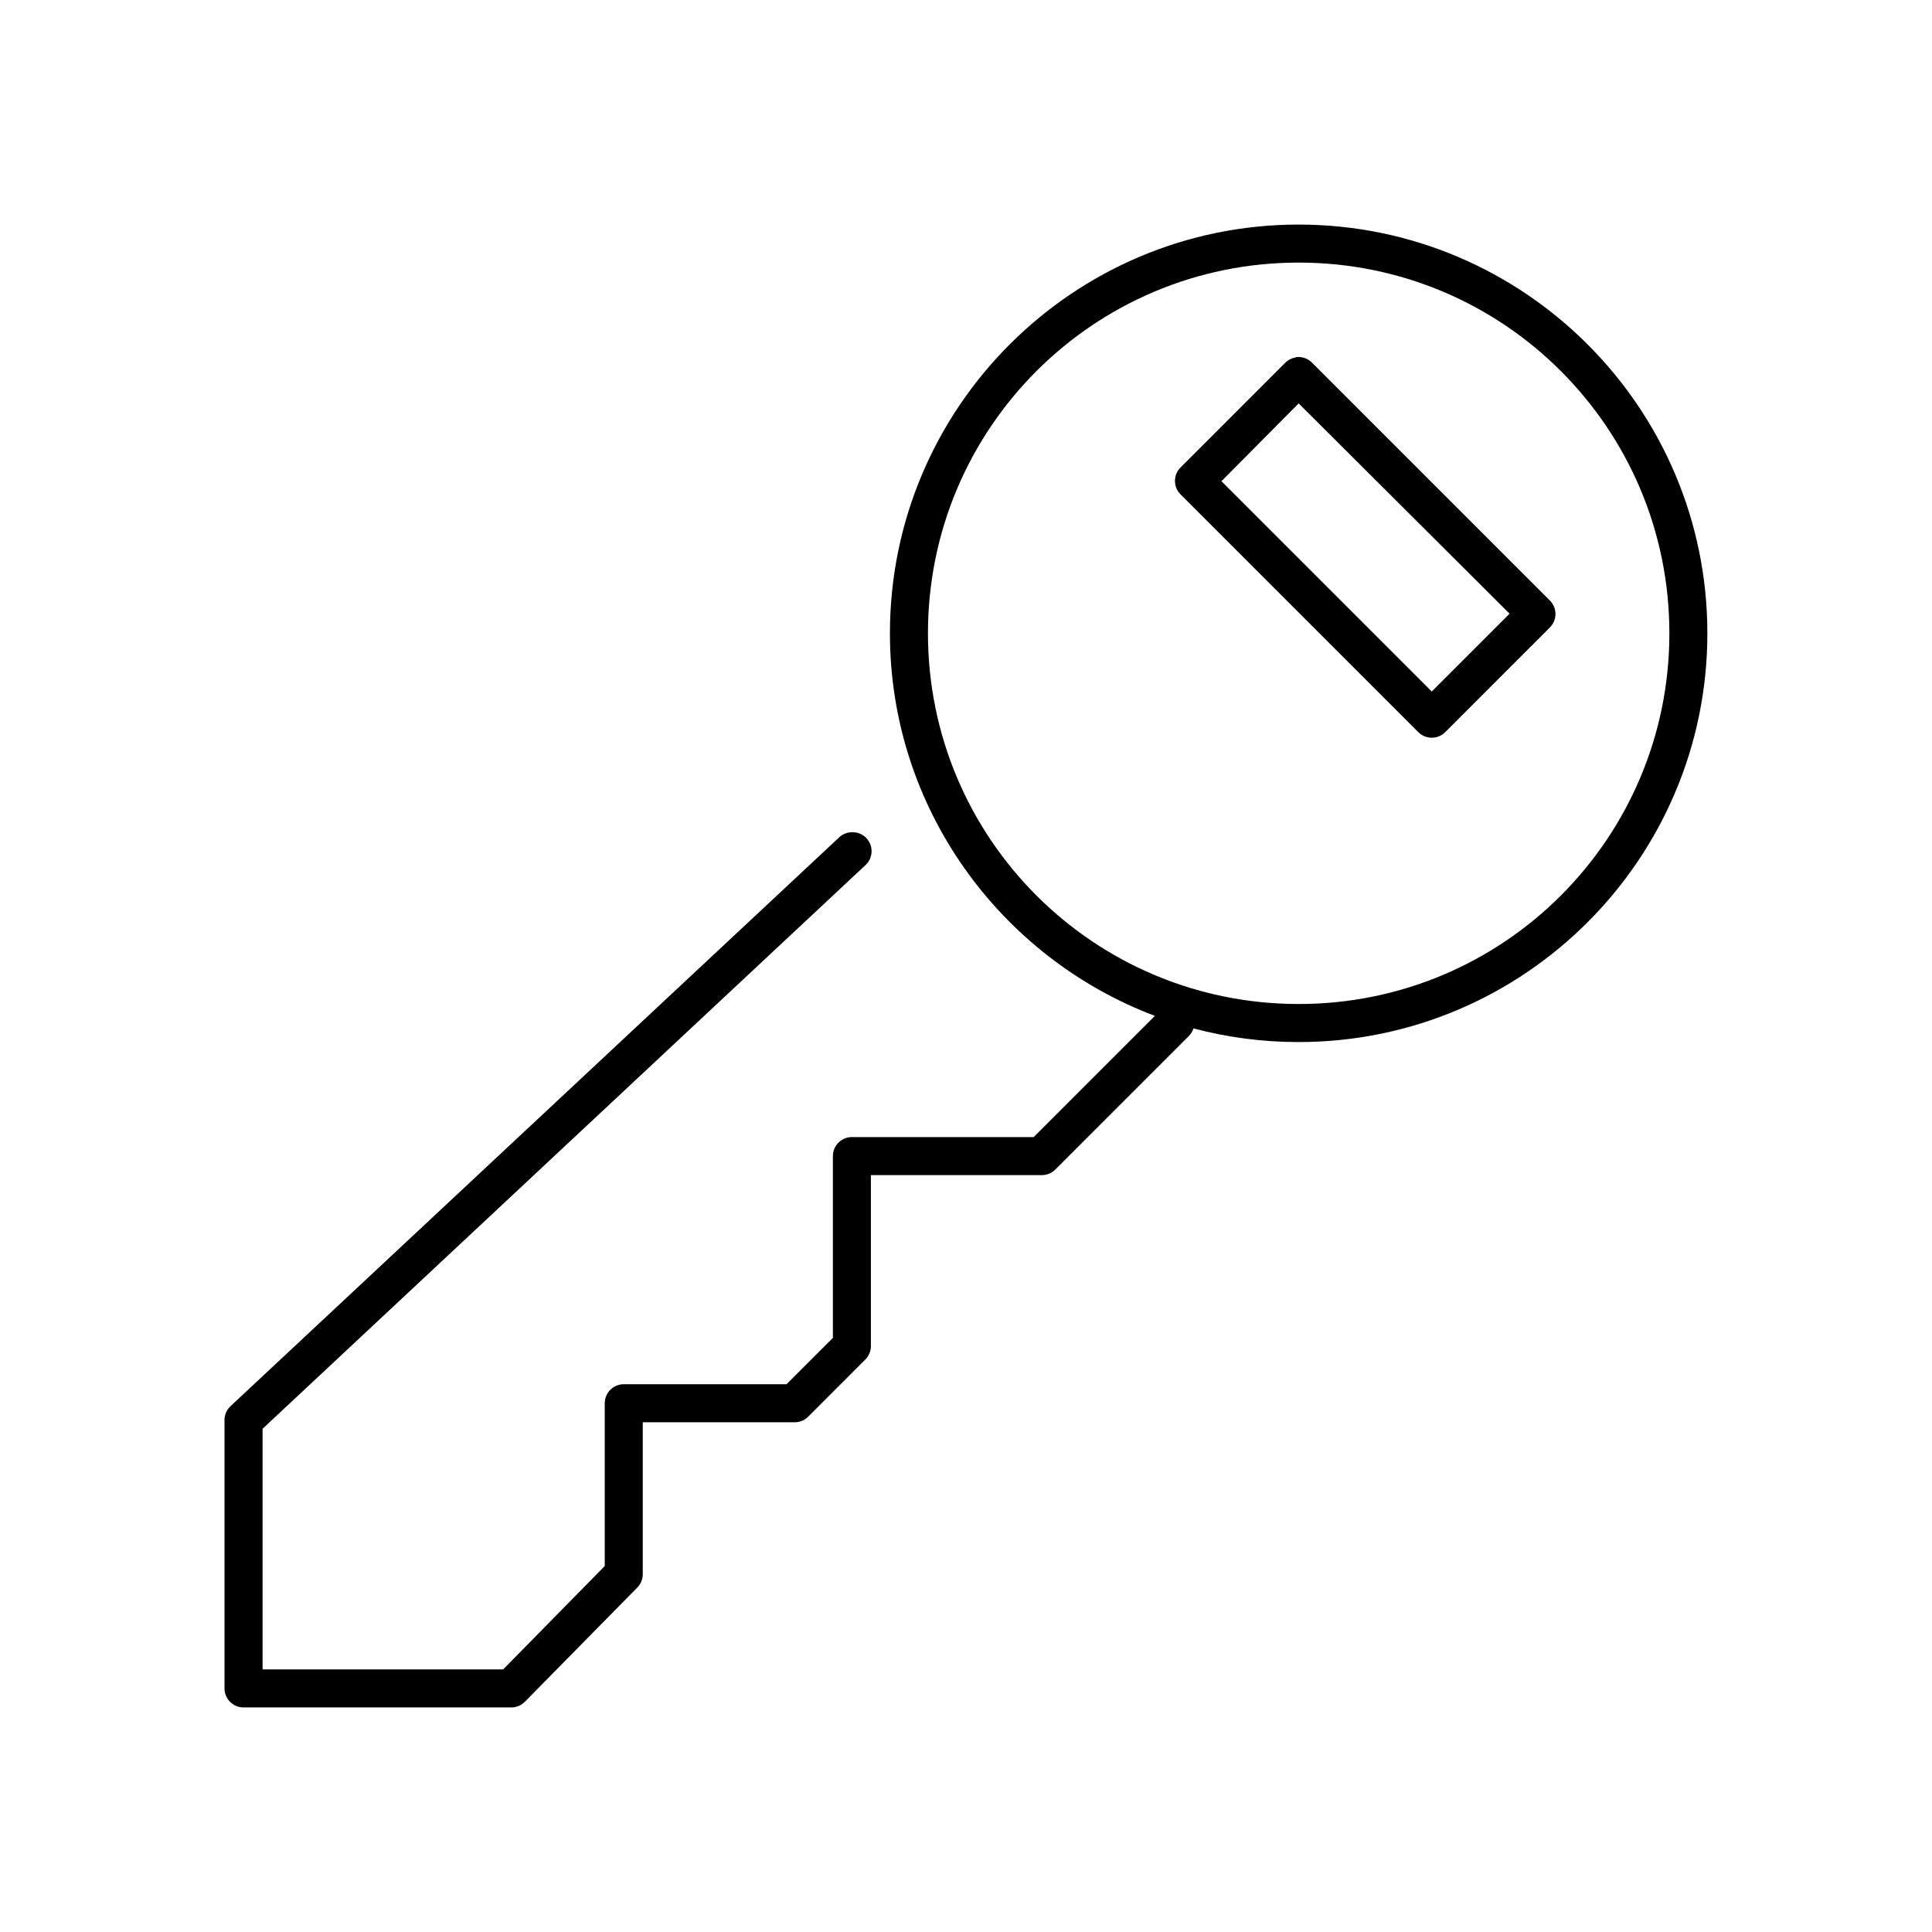 <?xml version="1.0" encoding="UTF-8"?>
<!-- Uploaded to: SVG Repo, www.svgrepo.com, Generator: SVG Repo Mixer Tools -->
<svg fill="#000000" width="800px" height="800px" version="1.1" viewBox="144 144 512 512" xmlns="http://www.w3.org/2000/svg">
 <path d="m488.16 203.51c-59.766 0-108.32 48.559-108.32 108.32 0 46.328 29.258 85.93 70.219 101.39l-32.121 32.117h-48.176c-2.781 0-5.039 2.258-5.039 5.039v48.176l-12.277 12.281h-43.141c-2.781 0-5.039 2.258-5.039 5.039v43.137l-26.922 27.395h-63.762v-63.762l159.64-149.25c1.688-1.453 2.223-3.84 1.316-5.875-0.91-2.031-3.043-3.231-5.254-2.941-1.129 0.121-2.18 0.621-2.992 1.418l-161.22 150.67c-0.996 0.945-1.562 2.25-1.574 3.621v71.164c0 2.781 2.258 5.039 5.039 5.039h71.004c1.371-0.012 2.68-0.578 3.621-1.574l29.758-30.23c0.898-0.93 1.406-2.168 1.418-3.461v-40.305h40.305c1.371-0.012 2.68-0.578 3.621-1.574l15.113-15.117c0.898-0.93 1.406-2.168 1.418-3.461v-45.344h45.344c1.371-0.012 2.676-0.578 3.621-1.574l35.266-35.266c0.578-0.574 1.008-1.273 1.258-2.047 8.898 2.367 18.23 3.621 27.867 3.621 59.77 0 108.32-48.559 108.32-108.32s-48.551-108.32-108.32-108.32zm0 10.078c54.324 0 98.242 43.926 98.242 98.242 0 54.316-43.918 98.242-98.242 98.242-54.32 0-98.242-43.926-98.242-98.242 0-54.316 43.922-98.242 98.242-98.242zm-0.473 25.031c-0.211 0.039-0.422 0.094-0.629 0.16-0.961 0.215-1.836 0.707-2.519 1.414l-27.707 27.711c-1.941 1.961-1.941 5.121 0 7.086l62.977 62.977c0.949 0.98 2.254 1.535 3.621 1.535 1.363 0 2.672-0.555 3.621-1.535l27.707-27.711c1.941-1.965 1.941-5.121 0-7.086l-62.977-62.977c-1.051-1.121-2.559-1.699-4.094-1.574zm0.473 12.281 55.891 55.734-20.621 20.625-55.734-55.734z"/>
</svg>